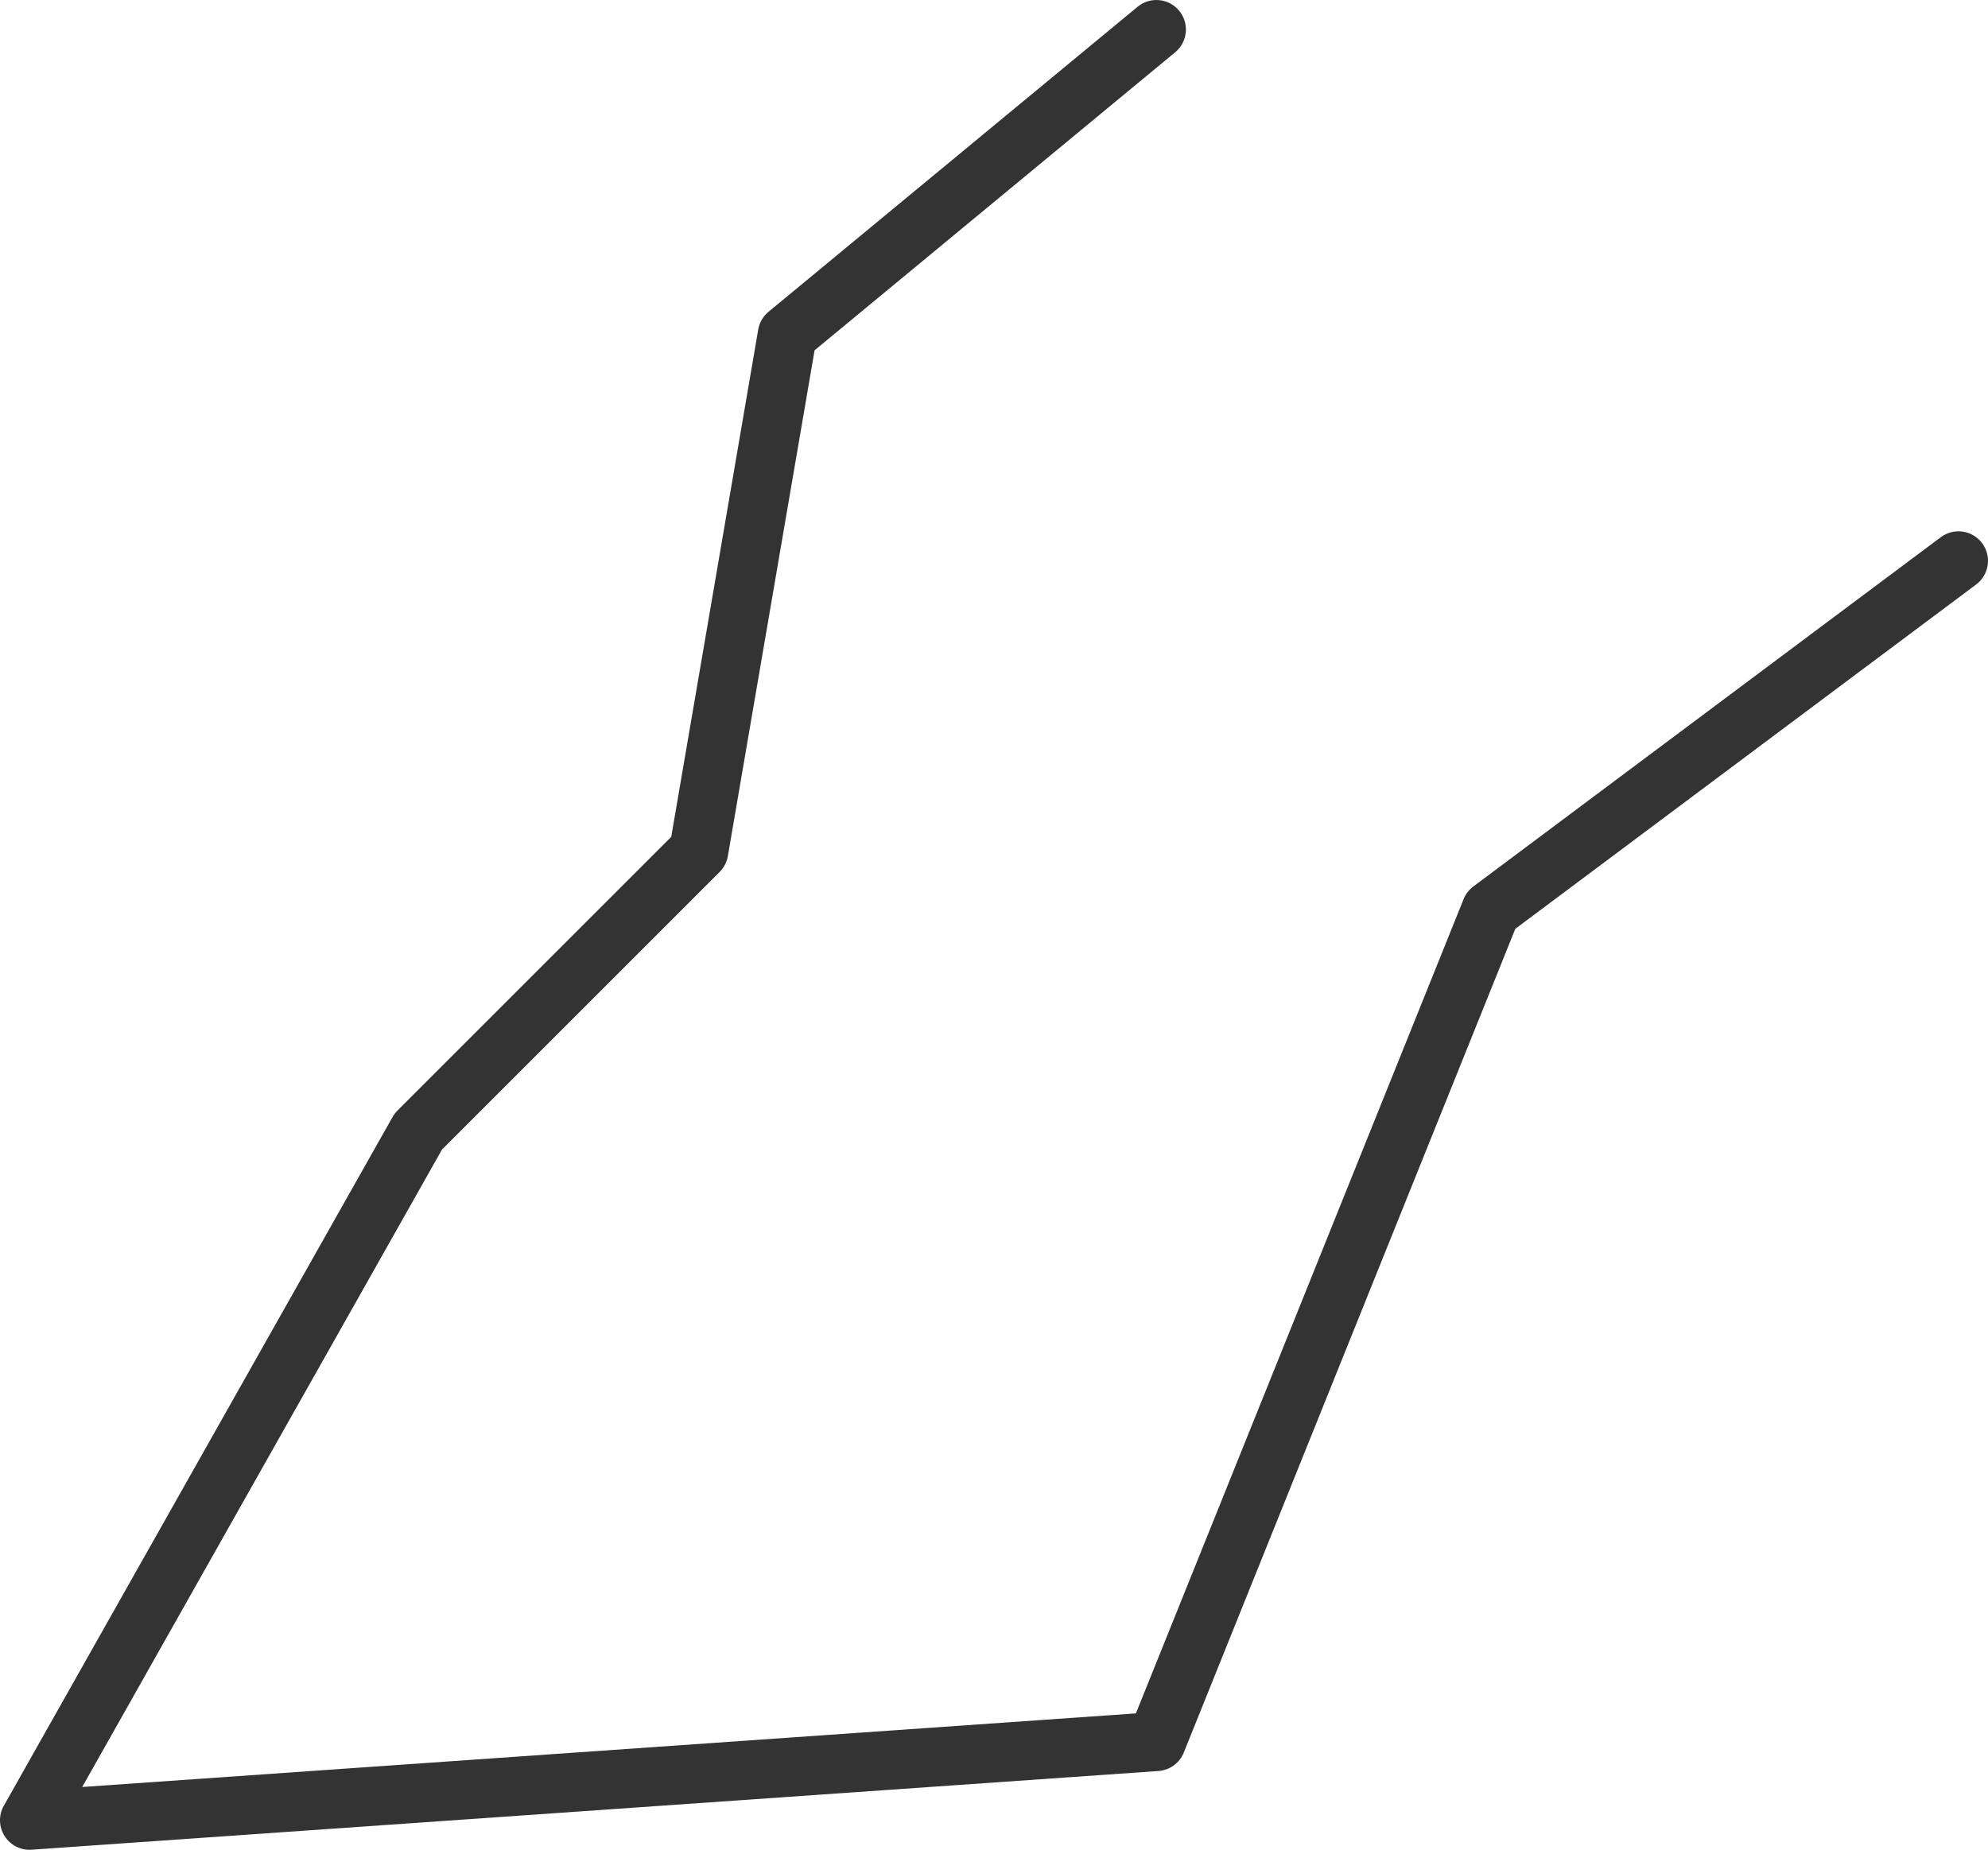 <?xml version="1.0" encoding="UTF-8"?> <svg xmlns="http://www.w3.org/2000/svg" width="202" height="188" viewBox="0 0 202 188" fill="none"><path fill-rule="evenodd" clip-rule="evenodd" d="M119.812 1.089C120.868 2.366 120.688 4.257 119.411 5.312L82.769 35.603L73.957 87.007C73.852 87.619 73.56 88.183 73.121 88.621L44.911 116.831L8.353 181.619L115.418 174.138L148.717 91.38C148.922 90.87 149.264 90.426 149.704 90.097L197.204 54.597C198.531 53.605 200.411 53.877 201.403 55.204C202.395 56.531 202.123 58.411 200.796 59.403L153.969 94.4L120.283 178.12C119.854 179.185 118.855 179.913 117.709 179.993L3.209 187.993C2.108 188.07 1.053 187.536 0.464 186.602C-0.126 185.669 -0.155 184.487 0.387 183.526L39.887 113.526C40.021 113.289 40.186 113.071 40.379 112.879L68.204 85.053L77.043 33.493C77.164 32.786 77.535 32.145 78.089 31.688L115.589 0.688C116.866 -0.368 118.757 -0.188 119.812 1.089Z" fill="#333333"></path></svg> 